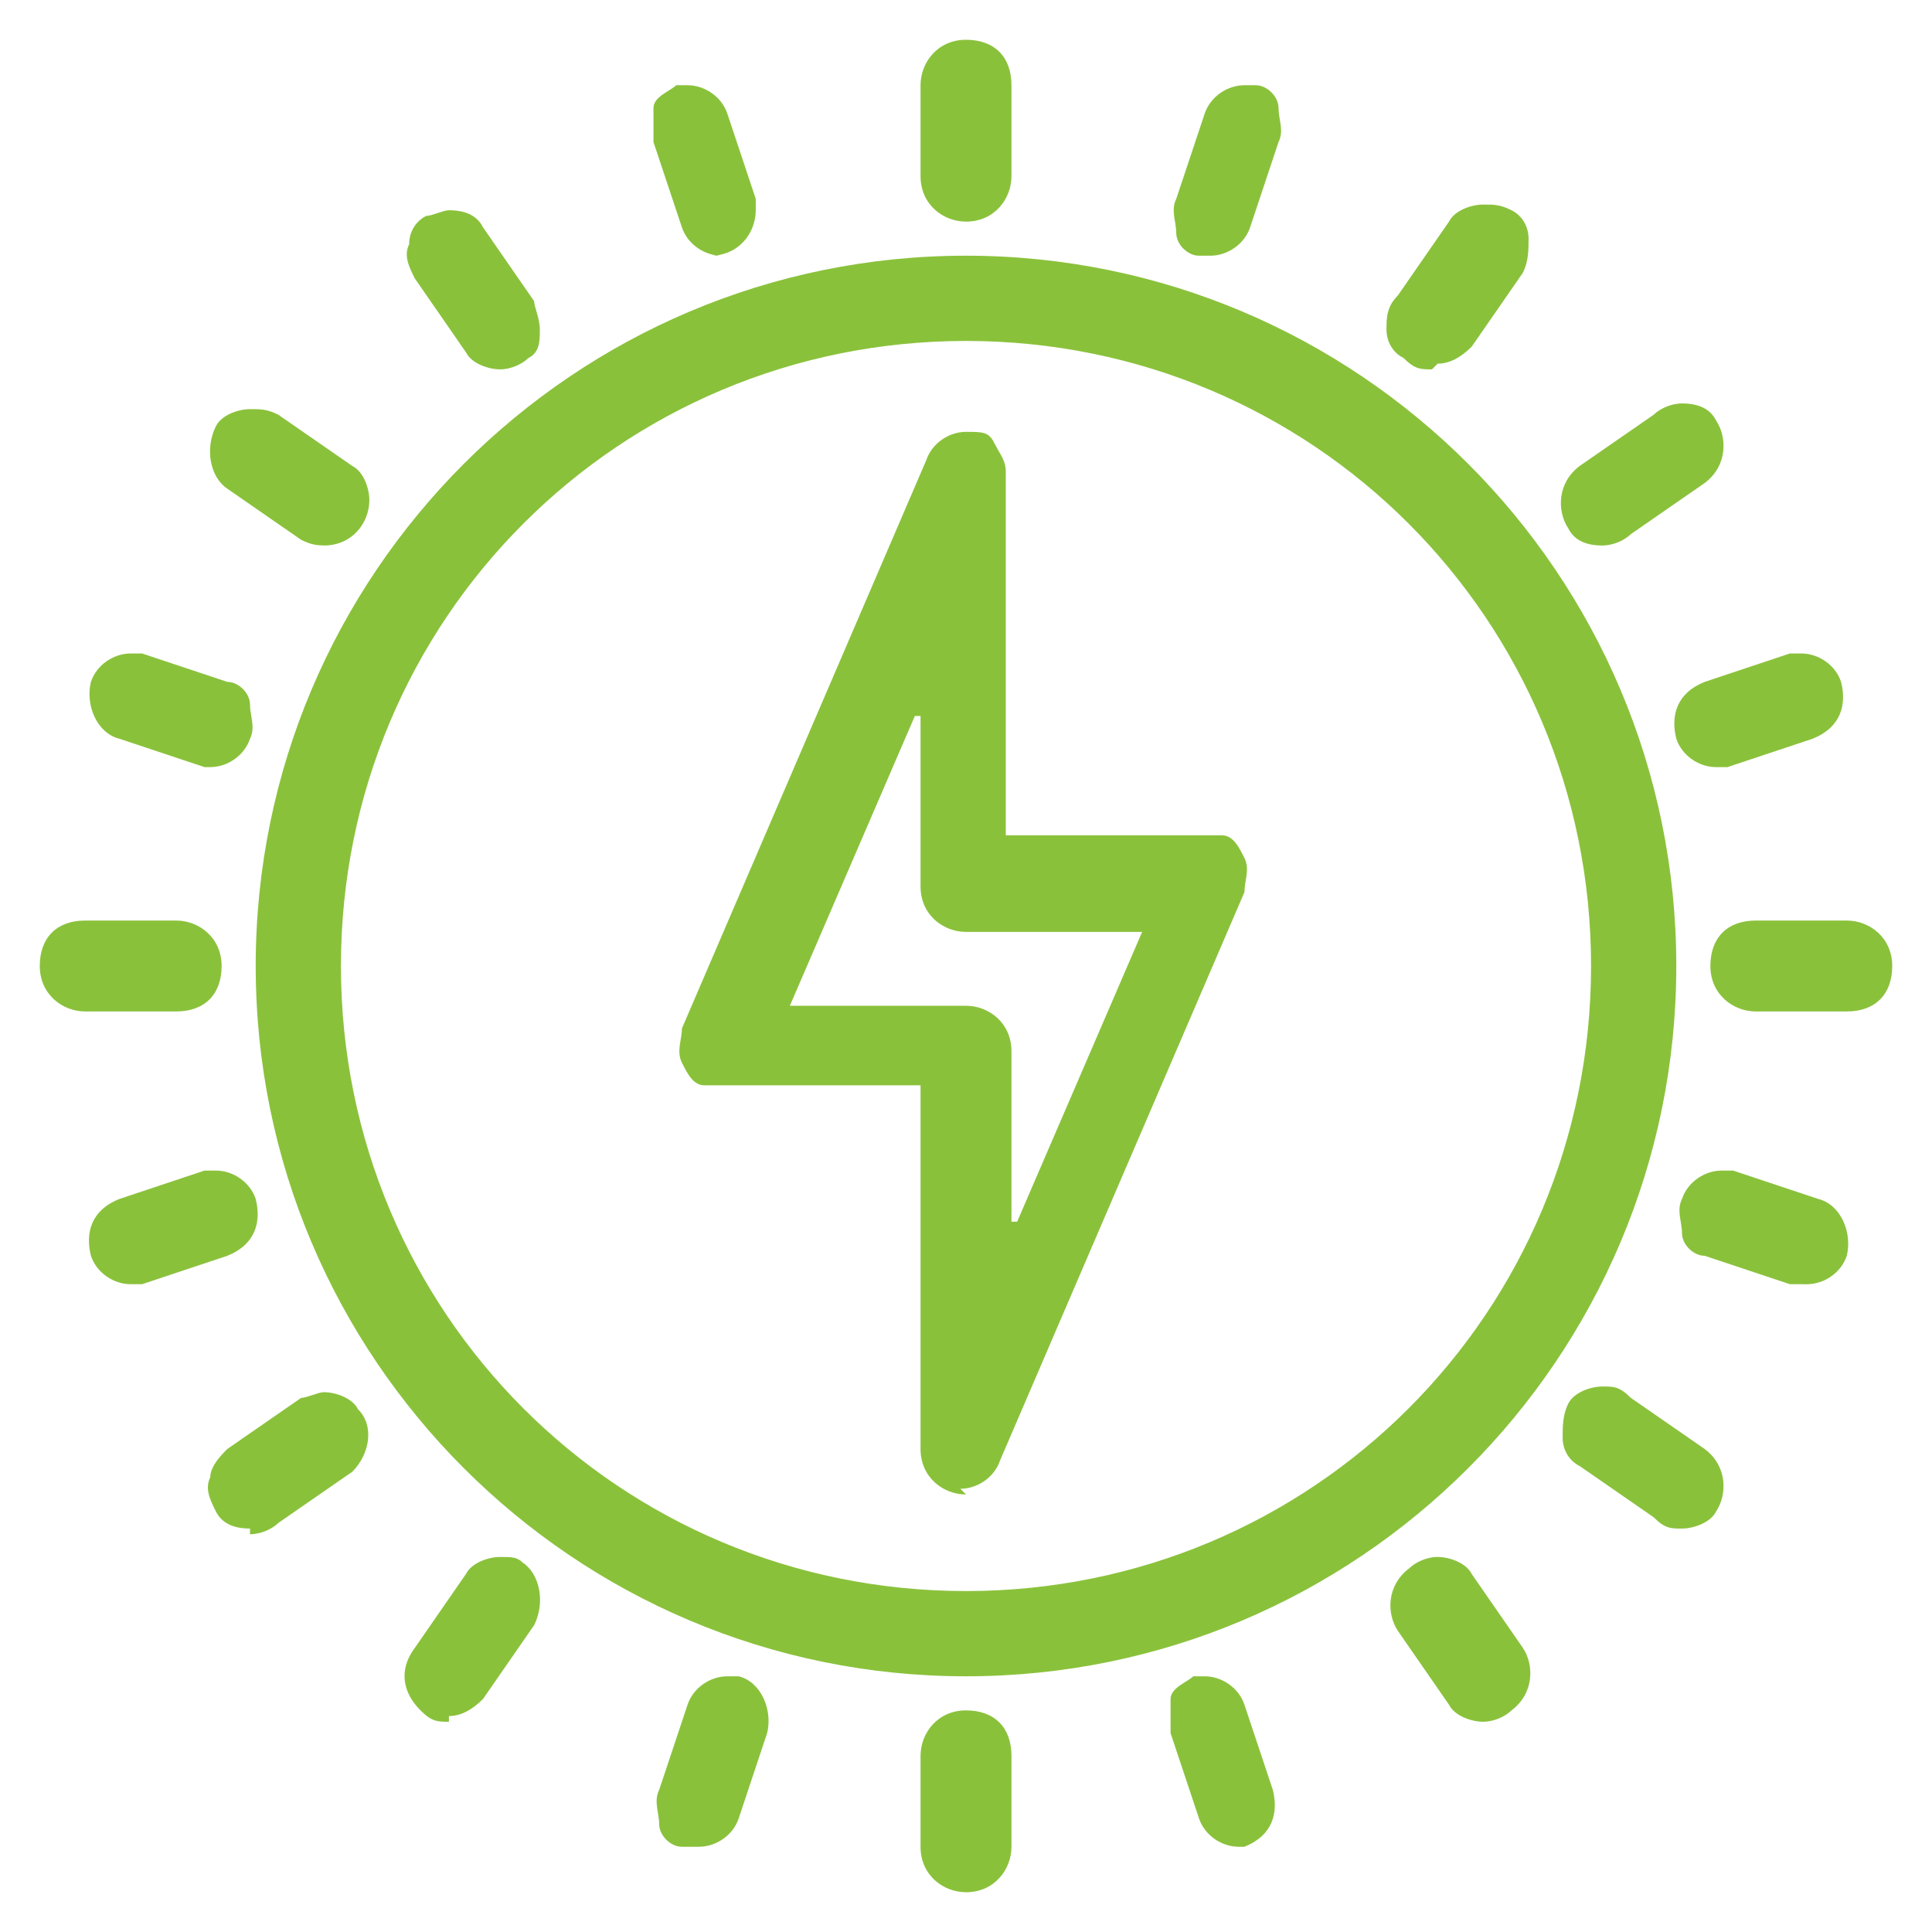 <?xml version="1.0" encoding="UTF-8"?>
<svg xmlns="http://www.w3.org/2000/svg" version="1.1" viewBox="0 0 34 34">
  <defs>
    <style>
      .cls-1 {
        fill: #8ac13b;
      }
    </style>
  </defs>
  <!-- Generator: Adobe Illustrator 28.6.0, SVG Export Plug-In . SVG Version: 1.2.0 Build 709)  -->
  <g>
    <g id="Layer_1">
      <path class="cls-1" d="M17,33.3c-.4,0-.8-.3-.8-.8v-1.6c0-.4.3-.8.8-.8s.8.3.8.8v1.6c0,.4-.3.8-.8.8ZM21.8,32.5c-.3,0-.6-.2-.7-.5l-.5-1.5c0-.2,0-.4,0-.6,0-.2.3-.3.4-.4,0,0,.2,0,.2,0,.3,0,.6.2.7.5l.5,1.5c.1.4,0,.8-.5,1,0,0-.2,0-.2,0ZM12.2,32.5c0,0-.2,0-.2,0-.2,0-.4-.2-.4-.4,0-.2-.1-.4,0-.6l.5-1.5c.1-.3.4-.5.7-.5s.2,0,.2,0c.4.1.6.6.5,1l-.5,1.5c-.1.3-.4.5-.7.5ZM7.9,30.3c-.2,0-.3,0-.5-.2-.3-.3-.4-.7-.1-1.1l.9-1.3c.1-.2.4-.3.6-.3s.3,0,.4.1c.3.2.4.7.2,1.1l-.9,1.3c-.2.2-.4.3-.6.3ZM26.1,30.3c-.2,0-.5-.1-.6-.3l-.9-1.3c-.2-.3-.2-.8.2-1.1.1-.1.3-.2.5-.2.2,0,.5.1.6.3l.9,1.3c.2.3.2.8-.2,1.1-.1.1-.3.2-.5.2ZM17,29.5c-6.9,0-12.5-5.6-12.5-12.5,0-6.9,5.6-12.5,12.5-12.5,6.9,0,12.5,5.6,12.5,12.5s-5.6,12.5-12.5,12.5ZM17,6c-6.1,0-11,4.9-11,11s4.9,11,11,11,11-4.9,11-11c0-6.1-4.9-11-11-11h0ZM29.6,26.9c-.2,0-.3,0-.5-.2l-1.3-.9c-.2-.1-.3-.3-.3-.5,0-.2,0-.4.1-.6.1-.2.4-.3.6-.3s.3,0,.5.2l1.3.9c.4.3.4.8.2,1.1-.1.2-.4.3-.6.3ZM4.4,26.9c-.3,0-.5-.1-.6-.3-.1-.2-.2-.4-.1-.6,0-.2.2-.4.3-.5l1.3-.9c.1,0,.3-.1.4-.1.2,0,.5.1.6.3.3.3.2.8-.1,1.1l-1.3.9c-.1.1-.3.2-.5.2ZM17,26.3c-.4,0-.8-.3-.8-.8v-6.4h-3.5c-.1,0-.2,0-.3,0-.2,0-.3-.2-.4-.4s0-.4,0-.6l4.3-10c.1-.3.4-.5.7-.5s.4,0,.5.2.2.3.2.5v6.4h3.5c.1,0,.2,0,.3,0,.2,0,.3.2.4.4s0,.4,0,.6l-4.3,10c-.1.3-.4.5-.7.5ZM13.9,17.7h3.1c.4,0,.8.3.8.8v3h.1s2.2-5.1,2.2-5.1h-3.1c-.4,0-.8-.3-.8-.8v-3h-.1s-2.2,5.1-2.2,5.1ZM31.7,22.6c0,0-.2,0-.2,0l-1.5-.5c-.2,0-.4-.2-.4-.4,0-.2-.1-.4,0-.6.1-.3.4-.5.7-.5s.2,0,.2,0l1.5.5c.4.1.6.6.5,1-.1.3-.4.5-.7.5ZM2.3,22.6c-.3,0-.6-.2-.7-.5-.1-.4,0-.8.5-1l1.5-.5c0,0,.2,0,.2,0,.3,0,.6.2.7.5.1.4,0,.8-.5,1l-1.5.5c0,0-.2,0-.2,0ZM30.9,17.8c-.4,0-.8-.3-.8-.8s.3-.8.8-.8h1.6c.4,0,.8.3.8.8s-.3.8-.8.8h-1.6ZM1.5,17.8c-.4,0-.8-.3-.8-.8s.3-.8.8-.8h1.6c.4,0,.8.3.8.8s-.3.8-.8.8h-1.6ZM30.2,13.5c-.3,0-.6-.2-.7-.5-.1-.4,0-.8.5-1l1.5-.5c0,0,.2,0,.2,0,.3,0,.6.2.7.5.1.4,0,.8-.5,1l-1.5.5c0,0-.2,0-.2,0ZM3.8,13.5c0,0-.2,0-.2,0l-1.5-.5c-.4-.1-.6-.6-.5-1,.1-.3.4-.5.7-.5s.2,0,.2,0l1.5.5c.2,0,.4.2.4.4,0,.2.1.4,0,.6-.1.3-.4.5-.7.5ZM28.2,9.6c-.3,0-.5-.1-.6-.3-.2-.3-.2-.8.2-1.1l1.3-.9c.1-.1.3-.2.5-.2.3,0,.5.1.6.3.2.3.2.8-.2,1.1l-1.3.9c-.1.1-.3.2-.5.2ZM5.8,9.6c-.2,0-.3,0-.5-.1l-1.3-.9c-.3-.2-.4-.7-.2-1.1.1-.2.4-.3.6-.3s.3,0,.5.1l1.3.9c.2.1.3.4.3.6,0,.4-.3.8-.8.8ZM25.2,6.5c-.2,0-.3,0-.5-.2-.2-.1-.3-.3-.3-.5s0-.4.2-.6l.9-1.3c.1-.2.4-.3.6-.3s.3,0,.5.1c.2.1.3.3.3.5,0,.2,0,.4-.1.6l-.9,1.3c-.2.2-.4.3-.6.3ZM8.8,6.5c-.2,0-.5-.1-.6-.3l-.9-1.3c-.1-.2-.2-.4-.1-.6,0-.2.1-.4.3-.5.1,0,.3-.1.4-.1.3,0,.5.1.6.3l.9,1.3c0,.1.1.3.1.5,0,.2,0,.4-.2.5-.1.1-.3.2-.5.2ZM21.3,4.5c0,0-.2,0-.2,0-.2,0-.4-.2-.4-.4,0-.2-.1-.4,0-.6l.5-1.5c.1-.3.4-.5.7-.5s.2,0,.2,0c.2,0,.4.2.4.4,0,.2.1.4,0,.6l-.5,1.5c-.1.3-.4.5-.7.5ZM12.7,4.5c-.3,0-.6-.2-.7-.5l-.5-1.5c0-.2,0-.4,0-.6s.3-.3.4-.4c0,0,.2,0,.2,0,.3,0,.6.2.7.5l.5,1.5c0,0,0,.2,0,.2,0,.4-.3.8-.8.8ZM17,3.9c-.4,0-.8-.3-.8-.8v-1.6c0-.4.3-.8.8-.8s.8.3.8.8v1.6c0,.4-.3.8-.8.8Z"/>
    </g>
  </g>
</svg>